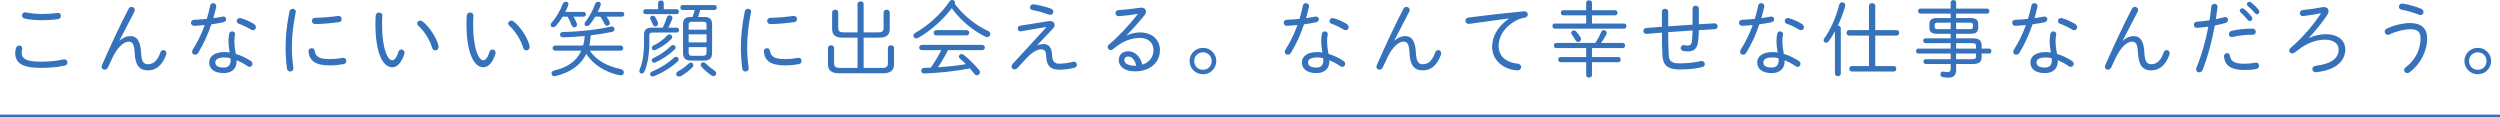 <?xml version="1.0" encoding="UTF-8"?><svg id="_レイヤー_2" xmlns="http://www.w3.org/2000/svg" width="906" height="42.54" viewBox="0 0 906 42.54"><defs><style>.cls-1{fill:none;stroke:#3572bb;stroke-miterlimit:10;stroke-width:1px;}.cls-2{fill:#3572bb;}</style></defs><g id="design"><path class="cls-2" d="M5.52,19.26c0-.66.09-1.29.27-1.8.18-.66.72-.96,1.2-.96.63,0,1.23.48,1.02,1.35-.09.42-.15.84-.15,1.29,0,2.04,1.53,3.21,6.78,3.21,3.18,0,5.91-.27,8.34-.81.9-.21,1.47.45,1.47,1.11,0,.48-.27.96-.96,1.11-2.7.6-5.49.84-8.82.84-6.72,0-9.15-1.92-9.15-5.34ZM15.12,5.07c2.13,0,4.08-.15,5.64-.36.87-.12,1.32.48,1.32,1.05,0,.51-.33,1.02-.99,1.14-1.71.27-3.72.42-5.94.42s-4.38-.18-6.21-.6c-.66-.15-.96-.66-.96-1.14,0-.63.54-1.26,1.47-1.08,1.53.3,3.51.57,5.67.57Z"/><path class="cls-2" d="M43.35,14.7c1.29-1.08,2.55-1.62,3.9-1.62,2.31,0,3.66,1.65,3.87,5.97.15,3.3.93,4.23,2.49,4.23,1.83,0,3.39-1.08,4.5-4.26.21-.6.66-.87,1.11-.87.54,0,1.08.42,1.08,1.14,0,.15-.03.33-.09.54-1.56,4.23-3.93,5.67-6.69,5.67s-4.5-1.59-4.71-6.24c-.15-3.3-.78-4.17-2.22-4.17-1.86,0-4.08,2.25-5.67,5.49-.45.9-1.17,2.55-1.8,3.84-.3.57-.78.84-1.23.84-.57,0-1.08-.42-1.08-1.05,0-.18.06-.39.15-.63,2.97-6.75,6.57-14.52,9.63-20.37.27-.51.69-.72,1.08-.72.6,0,1.2.45,1.2,1.11,0,.21-.06.42-.18.66l-5.4,10.41.06.03Z"/><path class="cls-2" d="M76.17,2.04c.12-.63.6-.9,1.08-.9.66,0,1.29.51,1.11,1.38-.3,1.32-.63,2.67-1.05,4.05,1.11-.15,2.22-.33,3.24-.54.9-.18,1.41.36,1.41.93,0,.48-.33.99-1.08,1.14-1.38.27-2.82.51-4.29.72-1.23,3.6-2.85,7.23-4.74,10.29-.3.51-.75.72-1.17.72-.57,0-1.08-.42-1.08-1.05,0-.24.09-.54.27-.84,1.71-2.67,3.18-5.67,4.32-8.85-1.29.12-2.58.21-3.75.27-.81.03-1.23-.54-1.23-1.11,0-.54.36-1.05,1.11-1.08,1.38-.06,2.97-.15,4.62-.33.48-1.59.9-3.18,1.23-4.8ZM82.8,15.06c0-1.29.09-1.98.27-2.82.12-.6.6-.87,1.05-.87.57,0,1.17.45,1.05,1.14-.15.87-.24,1.38-.24,2.52,0,.81.09,2.19.54,4.5,1.77.54,3.63,1.38,5.37,2.52.48.3.66.72.66,1.08,0,.6-.45,1.11-1.05,1.11-.21,0-.45-.06-.69-.24-1.29-.9-2.67-1.62-3.99-2.19v.3c0,3.12-2.16,4.38-4.68,4.38-3.54,0-5.28-1.59-5.28-3.9,0-1.98,1.74-3.72,5.58-3.72.57,0,1.2.06,1.83.15-.3-1.74-.42-3.06-.42-3.96ZM83.58,21.93c0-.3-.03-.57-.06-.84-.75-.18-1.44-.27-2.1-.27-2.52,0-3.39.78-3.39,1.77,0,1.08.75,1.89,3.06,1.89,1.35,0,2.49-.63,2.49-2.55ZM92.01,8.67c.51.33.75.78.75,1.2,0,.57-.45,1.08-1.05,1.08-.24,0-.51-.06-.78-.24-1.38-.84-3.03-1.65-4.38-2.1-.54-.18-.75-.57-.75-.99,0-.54.42-1.08,1.11-1.08.15,0,.3.03.45.06,1.38.39,3.3,1.23,4.65,2.07Z"/><path class="cls-2" d="M106.08,3.18c.63,0,1.26.48,1.08,1.32-1.02,5.1-1.38,8.82-1.38,13.05,0,2.16.24,4.98.54,6.99.12.87-.51,1.38-1.17,1.38-.51,0-1.02-.33-1.14-1.02-.27-1.92-.51-4.86-.51-7.35,0-4.44.36-8.13,1.41-13.44.15-.63.69-.93,1.17-.93ZM119.58,21.42c1.35,0,3-.15,4.5-.45.9-.18,1.41.48,1.41,1.14,0,.48-.3.99-.96,1.11-1.71.33-3.33.48-4.98.48-5.19,0-7.38-1.62-7.74-4.92-.09-.84.54-1.32,1.14-1.32.51,0,.99.3,1.08.96.36,2.28,1.92,3,5.55,3ZM123.84,6.93c0,.51-.33,1.02-1.11,1.11-2.64.36-5.52.63-8.34.69-.93.03-1.38-.57-1.38-1.14s.42-1.14,1.26-1.14c2.79-.06,5.58-.3,8.19-.66.9-.12,1.38.51,1.38,1.14Z"/><path class="cls-2" d="M137.37,4.53c.63,0,1.26.42,1.2,1.29-.06.87-.12,1.56-.12,2.64,0,9.96,2.28,13.38,3.66,13.38.78,0,1.59-.81,2.25-2.97.18-.66.66-.93,1.11-.93.57,0,1.14.45,1.14,1.17,0,.15-.03.33-.09.51-1.11,3.42-2.79,4.77-4.32,4.77-3.36,0-6.15-4.92-6.15-15.84,0-1.35.06-2.22.12-2.97.09-.72.66-1.05,1.2-1.05ZM158.88,16.47c.06.18.06.36.06.51,0,.84-.57,1.29-1.17,1.29-.48,0-.96-.3-1.17-.93-.78-2.79-2.91-6.18-5.01-8.01-.3-.27-.42-.57-.42-.84,0-.54.51-1.02,1.14-1.02.27,0,.57.12.87.33,2.37,1.86,4.95,5.7,5.7,8.67Z"/><path class="cls-2" d="M170.37,4.53c.63,0,1.26.42,1.2,1.29-.06.87-.12,1.56-.12,2.64,0,9.96,2.28,13.38,3.66,13.38.78,0,1.59-.81,2.25-2.97.18-.66.66-.93,1.11-.93.57,0,1.14.45,1.14,1.17,0,.15-.03.33-.09.51-1.11,3.42-2.79,4.77-4.32,4.77-3.36,0-6.15-4.92-6.15-15.84,0-1.35.06-2.22.12-2.97.09-.72.66-1.05,1.2-1.05ZM191.88,16.47c.06.18.06.36.06.51,0,.84-.57,1.29-1.17,1.29-.48,0-.96-.3-1.17-.93-.78-2.79-2.91-6.18-5.01-8.01-.3-.27-.42-.57-.42-.84,0-.54.51-1.02,1.14-1.02.27,0,.57.12.87.33,2.37,1.86,4.95,5.7,5.7,8.67Z"/><path class="cls-2" d="M203.91,6.03c-.72,1.2-1.56,2.34-2.43,3.33-.33.36-.69.51-1.02.51-.48,0-.9-.36-.9-.84,0-.27.15-.6.45-.93,1.53-1.71,3.03-4.29,3.93-6.69.24-.54.69-.78,1.11-.78.51,0,.96.33.96.87,0,.15-.03.3-.09.48-.3.78-.66,1.56-1.05,2.34h6.57c.6,0,.9.42.9.84,0,.45-.3.87-.9.87h-3.63c.45.75.87,1.53,1.2,2.34.09.21.12.39.12.57,0,.57-.48.96-.99.96-.39,0-.78-.24-.99-.75-.39-1.11-.84-2.1-1.47-3.12h-1.77ZM213.75,18.36c2.34,3.54,6.39,5.67,11.19,6.66.78.15,1.14.69,1.14,1.2,0,.63-.54,1.23-1.47,1.05-5.22-.99-9.69-3.9-12.15-7.74-2.13,4.35-6.12,6.87-11.22,8.04-.84.21-1.38-.36-1.38-.96,0-.45.3-.9.96-1.05,4.74-1.11,8.1-3.3,9.84-7.2h-9.48c-.6,0-.9-.48-.9-.93,0-.48.3-.93.9-.93h10.14c.33-1.11.51-2.28.6-3.45-2.67.27-5.37.42-7.95.48-.66.03-1.02-.51-1.02-.99s.3-.93.96-.93c5.94-.12,12.3-.81,17.52-1.98.78-.18,1.29.39,1.29.93,0,.42-.27.84-.9.99-2.34.51-4.98.93-7.74,1.26-.09,1.26-.21,2.46-.51,3.69h11.37c.6,0,.9.45.9.93,0,.45-.3.93-.9.93h-11.19ZM215.7,6.03c-.63,1.08-1.32,2.1-2.01,2.91-.33.36-.69.51-1.02.51-.45,0-.84-.33-.84-.78,0-.27.12-.57.39-.87,1.38-1.71,2.64-4.05,3.48-6.42.21-.54.66-.75,1.08-.75.51,0,.96.33.96.87,0,.15-.03.3-.09.48-.27.75-.63,1.56-1.02,2.34h8.73c.6,0,.9.42.9.84,0,.45-.3.87-.9.87h-5.58c.42.6.81,1.17,1.08,1.74.09.21.15.42.15.6,0,.57-.48.96-.96.96-.39,0-.78-.24-1.02-.75-.36-.84-.81-1.65-1.44-2.55h-1.89Z"/><path class="cls-2" d="M245.22,10.02c.57,0,.87.45.87.87,0,.45-.3.9-.87.9h-8.7c-.93,0-1.2.3-1.2,1.05v2.7c0,4.35-.69,7.86-1.77,10.38-.21.48-.6.72-.99.72-.45,0-.87-.33-.87-.9,0-.15.03-.33.12-.54.96-2.22,1.59-5.58,1.59-9.66v-3.03c0-1.65.78-2.49,2.76-2.49h4.02c.66-1.35,1.08-2.46,1.5-3.72.18-.51.6-.75.99-.75.54,0,1.02.36,1.02.93,0,.12,0,.27-.06.39-.51,1.23-.9,2.16-1.44,3.15h3.03ZM245.19,3.33c.57,0,.84.45.84.9s-.27.9-.84.9h-11.25c-.54,0-.84-.45-.84-.9s.3-.9.84-.9h4.56V1.11c0-.63.51-.93,1.02-.93s1.02.3,1.02.93v2.22h4.65ZM238.41,8.16c.06.15.09.3.09.42,0,.6-.54.99-1.02.99-.36,0-.72-.21-.87-.66-.27-.63-.63-1.41-.9-1.98-.09-.15-.12-.3-.12-.42,0-.51.51-.81,1.02-.81.3,0,.63.12.81.42.39.66.78,1.41.99,2.04ZM245.07,20.58c.51,0,.9.39.9.9,0,.27-.12.57-.42.84-2.4,2.19-5.4,4.02-8.61,5.31-.15.06-.3.09-.45.09-.51,0-.9-.39-.9-.84,0-.36.24-.75.87-1.02,2.79-1.14,5.7-3,7.71-4.89.3-.27.6-.39.9-.39ZM243.96,16.32c.48,0,.9.42.9.87,0,.24-.09.51-.33.72-2.13,1.98-4.41,3.54-6.99,4.71-.18.09-.33.12-.48.12-.51,0-.87-.42-.87-.84,0-.33.21-.69.66-.9,2.28-1.02,4.47-2.55,6.33-4.35.24-.24.51-.33.78-.33ZM242.61,12.45c.54,0,1.02.42,1.02.96,0,.24-.09.48-.33.72-1.59,1.62-3.69,3-5.64,3.93-.21.09-.39.15-.57.15-.54,0-.87-.39-.87-.84,0-.33.21-.72.69-.93,1.65-.81,3.57-2.1,4.92-3.63.24-.27.51-.36.78-.36ZM250.35,22.68c.51,0,.93.39.93.93,0,.24-.09.54-.36.81-1.05,1.11-2.76,2.4-4.14,3.15-.24.15-.48.18-.72.18-.6,0-1.02-.42-1.02-.93,0-.36.21-.75.75-1.02,1.29-.66,2.67-1.68,3.72-2.73.27-.27.57-.39.84-.39ZM250.47,21.96c-1.86-.03-2.91-.66-2.94-2.67v-10.56c0-1.8.81-2.58,2.85-2.58h.6c.33-.81.57-1.68.81-2.52h-4.41c-.54,0-.81-.45-.81-.9s.27-.9.81-.9h11.58c.54,0,.81.45.81.9s-.27.9-.81.9h-5.22c-.21.84-.48,1.68-.75,2.52h2.25c2.04,0,2.82.87,2.82,2.67v10.47c0,1.8-.9,2.67-2.91,2.67h-4.68ZM256.05,9.09c0-.93-.27-1.2-1.2-1.2h-4.08c-.93,0-1.2.27-1.2,1.2v1.65h6.48v-1.65ZM249.57,15.36h6.48v-2.91h-6.48v2.91ZM254.76,20.22c.9-.03,1.26-.24,1.29-1.2v-1.95h-6.48v1.95c0,.93.33,1.2,1.26,1.2h3.93ZM258.93,25.59c.45.3.63.69.63,1.02,0,.51-.39.96-.96.96-.24,0-.51-.06-.78-.24-1.2-.78-2.61-2.04-3.57-3.09-.21-.24-.3-.51-.3-.72,0-.51.42-.93.96-.93.3,0,.6.15.9.45.81.87,2.04,1.83,3.12,2.55Z"/><path class="cls-2" d="M271.08,3.18c.63,0,1.26.48,1.08,1.32-1.02,5.1-1.38,8.82-1.38,13.05,0,2.16.24,4.98.54,6.99.12.87-.51,1.38-1.17,1.38-.51,0-1.02-.33-1.14-1.02-.27-1.92-.51-4.86-.51-7.35,0-4.44.36-8.13,1.41-13.44.15-.63.69-.93,1.17-.93ZM284.58,21.42c1.35,0,3-.15,4.5-.45.9-.18,1.41.48,1.41,1.14,0,.48-.3.99-.96,1.11-1.71.33-3.33.48-4.98.48-5.19,0-7.38-1.62-7.74-4.92-.09-.84.54-1.32,1.14-1.32.51,0,.99.3,1.08.96.36,2.28,1.92,3,5.55,3ZM288.84,6.93c0,.51-.33,1.02-1.11,1.11-2.64.36-5.52.63-8.34.69-.93.03-1.38-.57-1.38-1.14s.42-1.14,1.26-1.14c2.79-.06,5.58-.3,8.19-.66.9-.12,1.38.51,1.38,1.14Z"/><path class="cls-2" d="M310.77,1.47c0-.66.57-.96,1.11-.96.57,0,1.11.3,1.11.96v10.26h5.04c1.83,0,2.19-.42,2.19-1.8v-5.43c0-.66.57-.99,1.11-.99.57,0,1.11.33,1.11.99v5.88c0,2.25-1.05,3.27-3.9,3.27h-5.55v10.98h6.51c1.83,0,2.28-.51,2.28-1.89v-5.34c0-.66.57-.99,1.11-.99.57,0,1.11.33,1.11.99v5.79c0,2.25-1.14,3.36-3.99,3.36h-15.96c-2.85,0-3.99-1.11-3.99-3.36v-5.79c0-.66.57-.99,1.11-.99.57,0,1.11.33,1.11.99v5.34c0,1.38.45,1.89,2.28,1.89h6.21v-10.98h-5.31c-2.85,0-3.9-1.02-3.9-3.27v-5.88c0-.66.57-.99,1.11-.99.57,0,1.11.33,1.11.99v5.43c0,1.38.36,1.8,2.19,1.8h4.8V1.47Z"/><path class="cls-2" d="M332.73,13.74c-.24.15-.48.18-.69.18-.6,0-1.02-.45-1.02-.99,0-.33.18-.72.66-.99,4.77-2.7,9.48-7.02,12.42-11.4.24-.39.63-.54.99-.54.51,0,1.02.36,1.02.9,0,.15-.03.3-.12.48,3.06,4.14,7.59,7.8,12.03,9.81.63.27.87.72.87,1.14,0,.57-.48,1.11-1.14,1.11-.21,0-.42-.06-.63-.15-4.41-2.1-9.21-6.09-12.21-10.32-3,4.05-7.59,8.16-12.18,10.77ZM334.11,18.18c-.66,0-.99-.48-.99-.96s.33-.96.99-.96h21.81c.66,0,.99.48.99.96s-.33.96-.99.96h-12.39c-1.05,2.16-2.25,4.2-3.6,6.18,3.39-.21,6.78-.54,10.11-1.11-.69-.69-1.38-1.35-2.16-2.01-.27-.24-.39-.51-.39-.75,0-.48.45-.9.99-.9.24,0,.51.09.78.3,1.98,1.56,3.9,3.54,5.55,5.46.24.27.33.57.33.84,0,.6-.51,1.08-1.08,1.08-.33,0-.69-.15-.99-.54-.54-.69-1.05-1.35-1.59-1.95-5.25,1.05-10.8,1.59-16.47,1.86-.75.03-1.17-.51-1.17-1.05,0-.48.36-.96,1.08-.99.81-.03,1.59-.06,2.37-.09,1.47-2.01,2.7-4.14,3.84-6.33h-7.02ZM350.25,10.92c.66,0,.99.48.99.96s-.33.96-.99.96h-10.89c-.66,0-.99-.48-.99-.96s.33-.96.99-.96h10.89Z"/><path class="cls-2" d="M380.1,7.65c1.29-.21,2.1.51,2.1,1.38,0,.42-.18.87-.57,1.29l-5.67,5.97.06.09c.9-.33,1.62-.42,2.22-.42,1.59,0,2.85,1.02,3,3.54l.03.48c.15,2.46,1.05,3.09,2.64,3.09s3.6-.3,4.92-.66c.15-.03.27-.06.39-.06.66,0,1.05.54,1.05,1.08,0,.48-.27.96-.87,1.11-1.56.42-3.63.72-5.43.72-3.27,0-4.62-1.32-4.83-4.77l-.03-.51c-.09-1.47-.57-2.1-1.89-2.1-1.02,0-2.22.63-3.3,1.44-1.05.81-2.04,1.86-5.1,5.22-.39.42-.81.6-1.17.6-.6,0-1.05-.42-1.05-.99,0-.33.15-.72.51-1.11l12.09-13.17-.03-.09-9.18,1.56c-.72.12-1.17-.45-1.17-1.02,0-.45.27-.9.93-1.02l10.35-1.65ZM380.76,3.09c.69.24.96.75.96,1.2,0,.54-.42,1.08-1.11,1.08-.18,0-.36-.06-.57-.12-1.8-.63-4.08-1.29-5.82-1.59-.66-.12-.96-.54-.96-.99,0-.6.51-1.2,1.35-1.11,1.83.24,4.38.87,6.15,1.53Z"/><path class="cls-2" d="M408.36,12.84c1.53-.78,3.27-1.08,4.83-1.08,4.38,0,7.17,2.7,7.17,6.33,0,5.01-4.08,7.77-9.06,7.77-3.54,0-5.85-1.62-5.85-4.05,0-1.89,1.26-3.24,3.39-3.24,2.52,0,4.47,2.01,5.13,4.86,2.37-.75,4.05-2.58,4.05-5.34,0-2.52-1.86-4.35-4.83-4.35-3.18,0-6.3,1.08-9.96,4.17-.21.15-.45.24-.69.24-.6,0-1.14-.54-1.14-1.14,0-.27.15-.57.45-.84,3.66-3.06,7.62-7.38,10.56-11.16-2.16.39-4.59.66-6.9.84-.81.06-1.26-.51-1.26-1.11,0-.51.36-1.05,1.11-1.08,2.37-.15,4.86-.42,7.98-.87,1.17-.15,1.95.51,1.95,1.41,0,.42-.18.9-.57,1.38-2.16,2.64-4.05,4.8-6.42,7.17l.06.09ZM408.84,20.49c-.93,0-1.38.51-1.38,1.32,0,1.14,1.44,2.01,3.87,2.01h.45c-.57-2.34-1.68-3.33-2.94-3.33Z"/><path class="cls-2" d="M440.79,22.11c0,2.67-2.16,4.8-4.83,4.8s-4.86-2.13-4.86-4.8,2.19-4.77,4.86-4.77,4.83,2.1,4.83,4.77ZM432.78,22.11c0,1.8,1.35,3.18,3.18,3.18s3.15-1.38,3.15-3.18-1.35-3.15-3.15-3.15-3.18,1.35-3.18,3.15Z"/><path class="cls-2" d="M472.17,2.04c.12-.63.6-.9,1.08-.9.66,0,1.29.51,1.11,1.38-.3,1.32-.63,2.67-1.05,4.05,1.11-.15,2.22-.33,3.24-.54.9-.18,1.41.36,1.41.93,0,.48-.33.99-1.08,1.14-1.38.27-2.82.51-4.29.72-1.23,3.6-2.85,7.23-4.74,10.29-.3.51-.75.72-1.17.72-.57,0-1.08-.42-1.08-1.05,0-.24.09-.54.27-.84,1.71-2.67,3.18-5.67,4.32-8.85-1.29.12-2.58.21-3.75.27-.81.03-1.23-.54-1.23-1.11,0-.54.36-1.05,1.11-1.08,1.38-.06,2.97-.15,4.62-.33.48-1.59.9-3.18,1.23-4.8ZM478.8,15.06c0-1.29.09-1.98.27-2.82.12-.6.6-.87,1.05-.87.57,0,1.17.45,1.05,1.14-.15.87-.24,1.38-.24,2.52,0,.81.09,2.19.54,4.5,1.77.54,3.63,1.38,5.37,2.52.48.3.66.72.66,1.08,0,.6-.45,1.11-1.05,1.11-.21,0-.45-.06-.69-.24-1.29-.9-2.67-1.62-3.99-2.19v.3c0,3.12-2.16,4.38-4.68,4.38-3.54,0-5.28-1.59-5.28-3.9,0-1.98,1.74-3.72,5.58-3.72.57,0,1.2.06,1.83.15-.3-1.74-.42-3.06-.42-3.96ZM479.58,21.93c0-.3-.03-.57-.06-.84-.75-.18-1.44-.27-2.1-.27-2.52,0-3.39.78-3.39,1.77,0,1.08.75,1.89,3.06,1.89,1.35,0,2.49-.63,2.49-2.55ZM488.01,8.67c.51.33.75.78.75,1.2,0,.57-.45,1.08-1.05,1.08-.24,0-.51-.06-.78-.24-1.38-.84-3.03-1.65-4.38-2.1-.54-.18-.75-.57-.75-.99,0-.54.42-1.08,1.11-1.08.15,0,.3.03.45.06,1.38.39,3.3,1.23,4.65,2.07Z"/><path class="cls-2" d="M505.35,14.7c1.29-1.08,2.55-1.62,3.9-1.62,2.31,0,3.66,1.65,3.87,5.97.15,3.3.93,4.23,2.49,4.23,1.83,0,3.39-1.08,4.5-4.26.21-.6.66-.87,1.11-.87.54,0,1.08.42,1.08,1.14,0,.15-.03.33-.09.54-1.56,4.23-3.93,5.67-6.69,5.67s-4.5-1.59-4.71-6.24c-.15-3.3-.78-4.17-2.22-4.17-1.86,0-4.08,2.25-5.67,5.49-.45.9-1.17,2.55-1.8,3.84-.3.57-.78.84-1.23.84-.57,0-1.08-.42-1.08-1.05,0-.18.06-.39.15-.63,2.97-6.75,6.57-14.52,9.63-20.37.27-.51.69-.72,1.08-.72.6,0,1.2.45,1.2,1.11,0,.21-.06.42-.18.66l-5.4,10.41.06.03Z"/><path class="cls-2" d="M546.84,6.69c-3.9.51-9.09,1.2-14.25,1.95-.99.15-1.53-.48-1.53-1.14,0-.54.39-1.08,1.23-1.17,6.18-.81,13.74-1.65,19.92-2.22.96-.09,1.47.51,1.47,1.11,0,.51-.36,1.02-1.08,1.17-1.02.15-2.28.54-3.39,1.17-4.95,2.82-6.12,6.6-6.12,9.18,0,3.48,2.7,5.94,6.9,6.33.87.09,1.29.63,1.29,1.2,0,.66-.54,1.29-1.47,1.23-5.34-.36-9.06-3.93-9.06-8.52,0-3.21,1.5-7.08,6.09-10.23v-.06Z"/><path class="cls-2" d="M566.46,5.55c-.54,0-.81-.48-.81-.93,0-.48.27-.93.81-.93h8.37V.96c0-.57.54-.84,1.05-.84.54,0,1.05.27,1.05.84v2.73h8.43c.54,0,.81.45.81.93,0,.45-.27.93-.81.93h-8.43v2.97h11.67c.54,0,.81.45.81.93,0,.45-.27.93-.81.93h-25.2c-.54,0-.81-.48-.81-.93,0-.48.27-.93.81-.93h11.43v-2.97h-8.37ZM563.94,17.43c-.54,0-.81-.48-.81-.93,0-.48.27-.93.81-.93h14.22c.75-1.14,1.53-2.58,2.13-4.02.18-.45.54-.63.93-.63.54,0,1.08.42,1.08.99,0,.18-.03.36-.15.57-.54,1.02-1.26,2.16-1.92,3.09h7.89c.54,0,.81.45.81.93,0,.45-.27.93-.81.93h-11.19v3.24h9.6c.54,0,.81.45.81.93,0,.45-.27.93-.81.93h-9.6v4.74c0,.54-.51.84-1.05.84-.51,0-1.05-.3-1.05-.84v-4.74h-9.3c-.54,0-.81-.48-.81-.93,0-.48.27-.93.81-.93h9.3v-3.24h-10.89ZM572.79,13.56c.12.21.18.42.18.6,0,.6-.51,1.05-1.05,1.05-.36,0-.75-.21-1.02-.72-.33-.66-.78-1.26-1.26-1.92-.18-.24-.24-.45-.24-.66,0-.51.45-.9.96-.9.33,0,.66.15.93.48.42.51,1.05,1.29,1.5,2.07Z"/><path class="cls-2" d="M615.66,8.79c1.86-.12,3.72-.21,5.58-.33.81-.06,1.23.51,1.23,1.08,0,.51-.33,1.02-1.02,1.05-1.92.09-3.87.21-5.79.33-.03,2.1-.15,3.48-.36,4.62-.36,2.1-1.41,3.09-3.69,3.09-.54,0-1.17-.06-1.56-.15-.66-.12-.96-.63-.96-1.11,0-.57.48-1.17,1.32-.99.36.06.72.12,1.14.12.9,0,1.35-.27,1.53-1.23.18-1.02.27-2.25.3-4.23-2.94.18-5.88.39-8.82.6v.9c0,2.76.09,5.4.21,7.56.12,2.04,1.02,2.85,3.81,2.85s5.31-.24,7.77-.81c.93-.21,1.47.45,1.47,1.08,0,.48-.3.96-.93,1.11-2.67.63-5.25.84-8.34.84-4.08,0-5.85-1.56-6.06-4.8-.15-2.37-.21-4.89-.21-7.74v-.81c-1.83.15-3.66.3-5.49.45-.81.06-1.23-.48-1.23-1.05,0-.51.36-1.02,1.05-1.08,1.89-.15,3.78-.3,5.67-.45v-5.46c0-.72.57-1.05,1.14-1.05s1.14.33,1.14,1.05v5.31c2.94-.21,5.88-.42,8.82-.6V3.09c0-.69.57-1.02,1.14-1.02s1.14.33,1.14,1.02v5.7Z"/><path class="cls-2" d="M637.17,2.04c.12-.63.6-.9,1.08-.9.66,0,1.29.51,1.11,1.38-.3,1.32-.63,2.67-1.05,4.05,1.11-.15,2.22-.33,3.24-.54.9-.18,1.41.36,1.41.93,0,.48-.33.99-1.08,1.14-1.38.27-2.82.51-4.29.72-1.23,3.6-2.85,7.23-4.74,10.29-.3.51-.75.72-1.17.72-.57,0-1.08-.42-1.08-1.05,0-.24.09-.54.27-.84,1.71-2.67,3.18-5.67,4.32-8.85-1.29.12-2.58.21-3.75.27-.81.03-1.23-.54-1.23-1.11,0-.54.36-1.05,1.11-1.08,1.38-.06,2.97-.15,4.62-.33.48-1.59.9-3.18,1.23-4.8ZM643.8,15.06c0-1.29.09-1.98.27-2.82.12-.6.6-.87,1.05-.87.57,0,1.17.45,1.05,1.14-.15.87-.24,1.38-.24,2.52,0,.81.09,2.19.54,4.5,1.77.54,3.63,1.38,5.37,2.52.48.3.66.72.66,1.08,0,.6-.45,1.11-1.05,1.11-.21,0-.45-.06-.69-.24-1.29-.9-2.67-1.62-3.99-2.19v.3c0,3.12-2.16,4.38-4.68,4.38-3.54,0-5.28-1.59-5.28-3.9,0-1.98,1.74-3.72,5.58-3.72.57,0,1.2.06,1.83.15-.3-1.74-.42-3.06-.42-3.96ZM644.58,21.93c0-.3-.03-.57-.06-.84-.75-.18-1.44-.27-2.1-.27-2.52,0-3.39.78-3.39,1.77,0,1.08.75,1.89,3.06,1.89,1.35,0,2.49-.63,2.49-2.55ZM653.01,8.67c.51.33.75.78.75,1.2,0,.57-.45,1.08-1.05,1.08-.24,0-.51-.06-.78-.24-1.38-.84-3.03-1.65-4.38-2.1-.54-.18-.75-.57-.75-.99,0-.54.42-1.08,1.11-1.08.15,0,.3.03.45.06,1.38.39,3.3,1.23,4.65,2.07Z"/><path class="cls-2" d="M664.98,11.37c-.75,1.38-1.53,2.61-2.28,3.6-.27.36-.6.51-.9.51-.48,0-.93-.36-.93-.87,0-.24.09-.48.27-.72,2.16-2.97,4.29-7.74,5.4-12.21.15-.6.6-.84,1.05-.84.57,0,1.14.39,1.14,1.05,0,.12-.03.24-.06.36-.6,2.28-1.56,4.74-2.61,7.02.51,0,1.05.33,1.05.96v16.44c0,.63-.54.93-1.05.93-.54,0-1.08-.3-1.08-.93v-15.3ZM670.08,12.9c-.6,0-.9-.51-.9-.99,0-.51.3-.99.9-.99h7.23V2.16c0-.69.57-1.02,1.14-1.02s1.14.33,1.14,1.02v8.76h7.77c.6,0,.9.48.9.99,0,.48-.3.99-.9.99h-7.77v11.04h6.72c.6,0,.9.48.9.99,0,.48-.3.99-.9.99h-15.21c-.6,0-.9-.51-.9-.99,0-.51.3-.99.9-.99h6.21v-11.04h-7.23Z"/><path class="cls-2" d="M706.92,4.92h-11.01c-.54,0-.81-.45-.81-.9s.27-.9.81-.9h11.01V.9c0-.57.51-.87.99-.87.51,0,.99.3.99.87v2.22h11.25c.54,0,.81.45.81.9s-.27.9-.81.9h-11.25v1.62h5.28c1.98,0,2.73.72,2.73,2.19v1.32c0,1.47-.75,2.19-2.73,2.19h-5.28v1.65h6.15c2.19,0,3.09.87,3.09,2.49v1.23h2.73c.54,0,.81.45.81.9s-.27.9-.81.9h-2.73v1.35c0,1.62-.9,2.43-3.09,2.43h-6.15v2.04c0,1.95-.78,2.91-2.82,2.91-.57,0-1.38-.06-2.07-.21-.57-.12-.81-.54-.81-.96,0-.57.45-1.17,1.14-1.02.48.09,1.05.18,1.47.18.75,0,1.11-.3,1.11-1.2v-1.74h-9.03c-.57,0-.84-.45-.84-.87,0-.45.27-.87.84-.87h9.03v-2.04h-11.73c-.54,0-.81-.45-.81-.9s.27-.9.81-.9h11.73v-1.98h-9.12c-.57,0-.84-.45-.84-.87,0-.45.27-.87.84-.87h9.12v-1.65h-4.98c-1.98,0-2.73-.72-2.73-2.19v-1.32c0-1.47.75-2.19,2.73-2.19h4.98v-1.62ZM702.27,8.22c-.93,0-1.14.24-1.14.84v.66c0,.6.21.84,1.14.84h4.65v-2.34h-4.65ZM713.85,10.56c.66,0,1.14-.06,1.14-.84v-.66c0-.6-.21-.84-1.14-.84h-4.95v2.34h4.95ZM716.1,16.59c0-.72-.33-.96-1.59-.96h-5.61v1.98h7.2v-1.02ZM714.51,21.45c1.26,0,1.59-.24,1.59-.9v-1.14h-7.2v2.04h5.61Z"/><path class="cls-2" d="M736.17,2.04c.12-.63.6-.9,1.08-.9.66,0,1.29.51,1.11,1.38-.3,1.32-.63,2.67-1.05,4.05,1.11-.15,2.22-.33,3.24-.54.9-.18,1.41.36,1.41.93,0,.48-.33.99-1.08,1.14-1.38.27-2.82.51-4.29.72-1.23,3.6-2.85,7.23-4.74,10.29-.3.51-.75.72-1.17.72-.57,0-1.08-.42-1.08-1.05,0-.24.09-.54.27-.84,1.71-2.67,3.18-5.67,4.32-8.85-1.29.12-2.58.21-3.75.27-.81.03-1.23-.54-1.23-1.11,0-.54.36-1.05,1.11-1.08,1.38-.06,2.97-.15,4.62-.33.48-1.59.9-3.18,1.23-4.8ZM742.8,15.06c0-1.29.09-1.98.27-2.82.12-.6.6-.87,1.05-.87.57,0,1.17.45,1.05,1.14-.15.87-.24,1.38-.24,2.52,0,.81.09,2.19.54,4.5,1.77.54,3.63,1.38,5.37,2.52.48.3.66.72.66,1.08,0,.6-.45,1.11-1.05,1.11-.21,0-.45-.06-.69-.24-1.29-.9-2.67-1.62-3.99-2.19v.3c0,3.12-2.16,4.38-4.68,4.38-3.54,0-5.28-1.59-5.28-3.9,0-1.98,1.74-3.72,5.58-3.72.57,0,1.2.06,1.83.15-.3-1.74-.42-3.06-.42-3.96ZM743.58,21.93c0-.3-.03-.57-.06-.84-.75-.18-1.44-.27-2.1-.27-2.52,0-3.39.78-3.39,1.77,0,1.08.75,1.89,3.06,1.89,1.35,0,2.49-.63,2.49-2.55ZM752.01,8.67c.51.33.75.78.75,1.2,0,.57-.45,1.08-1.05,1.08-.24,0-.51-.06-.78-.24-1.38-.84-3.03-1.65-4.38-2.1-.54-.18-.75-.57-.75-.99,0-.54.42-1.08,1.11-1.08.15,0,.3.03.45.06,1.38.39,3.3,1.23,4.65,2.07Z"/><path class="cls-2" d="M769.35,14.7c1.29-1.08,2.55-1.62,3.9-1.62,2.31,0,3.66,1.65,3.87,5.97.15,3.3.93,4.23,2.49,4.23,1.83,0,3.39-1.08,4.5-4.26.21-.6.66-.87,1.11-.87.54,0,1.08.42,1.08,1.14,0,.15-.03.33-.09.54-1.56,4.23-3.93,5.67-6.69,5.67s-4.5-1.59-4.71-6.24c-.15-3.3-.78-4.17-2.22-4.17-1.86,0-4.08,2.25-5.67,5.49-.45.9-1.17,2.55-1.8,3.84-.3.57-.78.84-1.23.84-.57,0-1.08-.42-1.08-1.05,0-.18.06-.39.15-.63,2.97-6.75,6.57-14.52,9.63-20.37.27-.51.69-.72,1.08-.72.6,0,1.2.45,1.2,1.11,0,.21-.06.42-.18.66l-5.4,10.41.06.03Z"/><path class="cls-2" d="M796.17,10.08c-.72.03-1.11-.51-1.11-1.08,0-.54.36-1.08,1.14-1.14,1.23-.09,2.79-.24,4.53-.51.3-1.71.42-2.97.63-4.86.06-.75.63-1.11,1.2-1.11.6,0,1.17.42,1.05,1.23-.21,1.74-.36,2.97-.57,4.35.99-.21,2.01-.45,3.03-.72.15-.03.27-.06.39-.06.66,0,.99.51.99,1.02,0,.45-.27.93-.87,1.11-1.35.36-2.67.69-3.93.93-1.08,6-2.58,11.34-4.35,15.96-.27.72-.81,1.02-1.32,1.02-.57,0-1.11-.39-1.11-1.11,0-.18.06-.42.15-.66,1.83-4.38,3.24-9.33,4.29-14.79-1.53.21-2.94.36-4.14.42ZM807.15,19.26c.45,0,.87.27.96.87.3,2.1,1.56,2.97,5.46,2.97,1.2,0,2.55-.15,3.84-.39.81-.15,1.26.48,1.26,1.11,0,.51-.3,1.05-.93,1.17-1.32.27-2.76.39-4.2.39-5.07,0-7.17-1.62-7.56-4.8-.09-.81.57-1.32,1.17-1.32ZM816.36,10.38c.75,0,1.14.57,1.14,1.11,0,.57-.39,1.14-1.11,1.11-2.4-.06-5.19.3-7.26.78-.12.03-.24.06-.36.06-.66,0-1.02-.51-1.02-1.02,0-.54.36-1.11,1.05-1.26,2.19-.51,5.1-.84,7.56-.78ZM811.68,3.84c0-.45.42-.84.9-.84.18,0,.39.06.6.21.93.69,2.04,1.83,2.79,2.79.18.24.27.51.27.72,0,.51-.42.93-.9.93-.24,0-.51-.12-.72-.39-.81-1.02-1.8-2.04-2.61-2.73-.24-.21-.33-.45-.33-.69ZM814.26,1.53c0-.48.42-.9.9-.9.21,0,.42.09.63.24.81.6,2.01,1.77,2.73,2.67.18.24.27.48.27.72,0,.51-.42.93-.87.93-.21,0-.45-.12-.66-.36-.72-.87-1.86-2.01-2.67-2.67-.24-.18-.33-.42-.33-.63Z"/><path class="cls-2" d="M836.85,13.74c1.71-.81,4.17-1.35,5.91-1.35,4.77,0,7.17,2.37,7.17,5.55,0,4.29-3.63,7.5-10.5,8.22-.93.09-1.44-.51-1.44-1.14,0-.54.39-1.08,1.23-1.17,6.06-.75,8.31-3,8.31-5.91,0-1.86-1.56-3.57-4.92-3.57-1.98,0-4.11.48-6.24,1.5-1.2.57-2.85,1.65-4.77,3.15-.3.21-.6.33-.87.33-.63,0-1.11-.48-1.11-1.05,0-.3.15-.66.54-.99,4.35-3.66,8.4-8.55,11.01-12.54-1.83.42-4.05.75-6.45,1.05-.81.09-1.26-.48-1.26-1.05,0-.54.36-1.08,1.11-1.14,2.22-.21,4.71-.57,6.99-1.02.21-.03.42-.06.6-.06,1.11,0,1.71.66,1.71,1.5,0,.42-.15.87-.45,1.35-2.01,2.97-4.2,5.64-6.63,8.25l.06.09Z"/><path class="cls-2" d="M865.35,12.63c-.66,0-1.14-.57-1.14-1.14,0-.45.24-.9.84-1.17,2.79-1.29,6.03-1.98,8.31-1.98,4.11,0,6.24,1.92,6.24,5.64,0,4.56-2.55,9.42-6.33,12.21-.3.21-.6.3-.87.3-.66,0-1.14-.48-1.14-1.08,0-.36.18-.75.63-1.08,3.45-2.58,5.31-6.45,5.31-10.35,0-2.37-.93-3.39-3.78-3.39-1.95,0-4.8.63-7.47,1.89-.21.09-.42.15-.6.15ZM877.38,3.15c.63.27.9.75.9,1.2,0,.57-.42,1.11-1.08,1.11-.15,0-.36-.03-.54-.12-2.19-.87-4.53-1.5-6.33-1.83-.66-.12-.99-.6-.99-1.08,0-.6.54-1.26,1.47-1.11,1.98.3,4.47.96,6.57,1.83Z"/><path class="cls-2" d="M902.79,22.11c0,2.67-2.16,4.8-4.83,4.8s-4.86-2.13-4.86-4.8,2.19-4.77,4.86-4.77,4.83,2.1,4.83,4.77ZM894.78,22.11c0,1.8,1.35,3.18,3.18,3.18s3.15-1.38,3.15-3.18-1.35-3.15-3.15-3.15-3.18,1.35-3.18,3.15Z"/><line class="cls-1" y1="42.03" x2="906" y2="42.03"/></g></svg>
